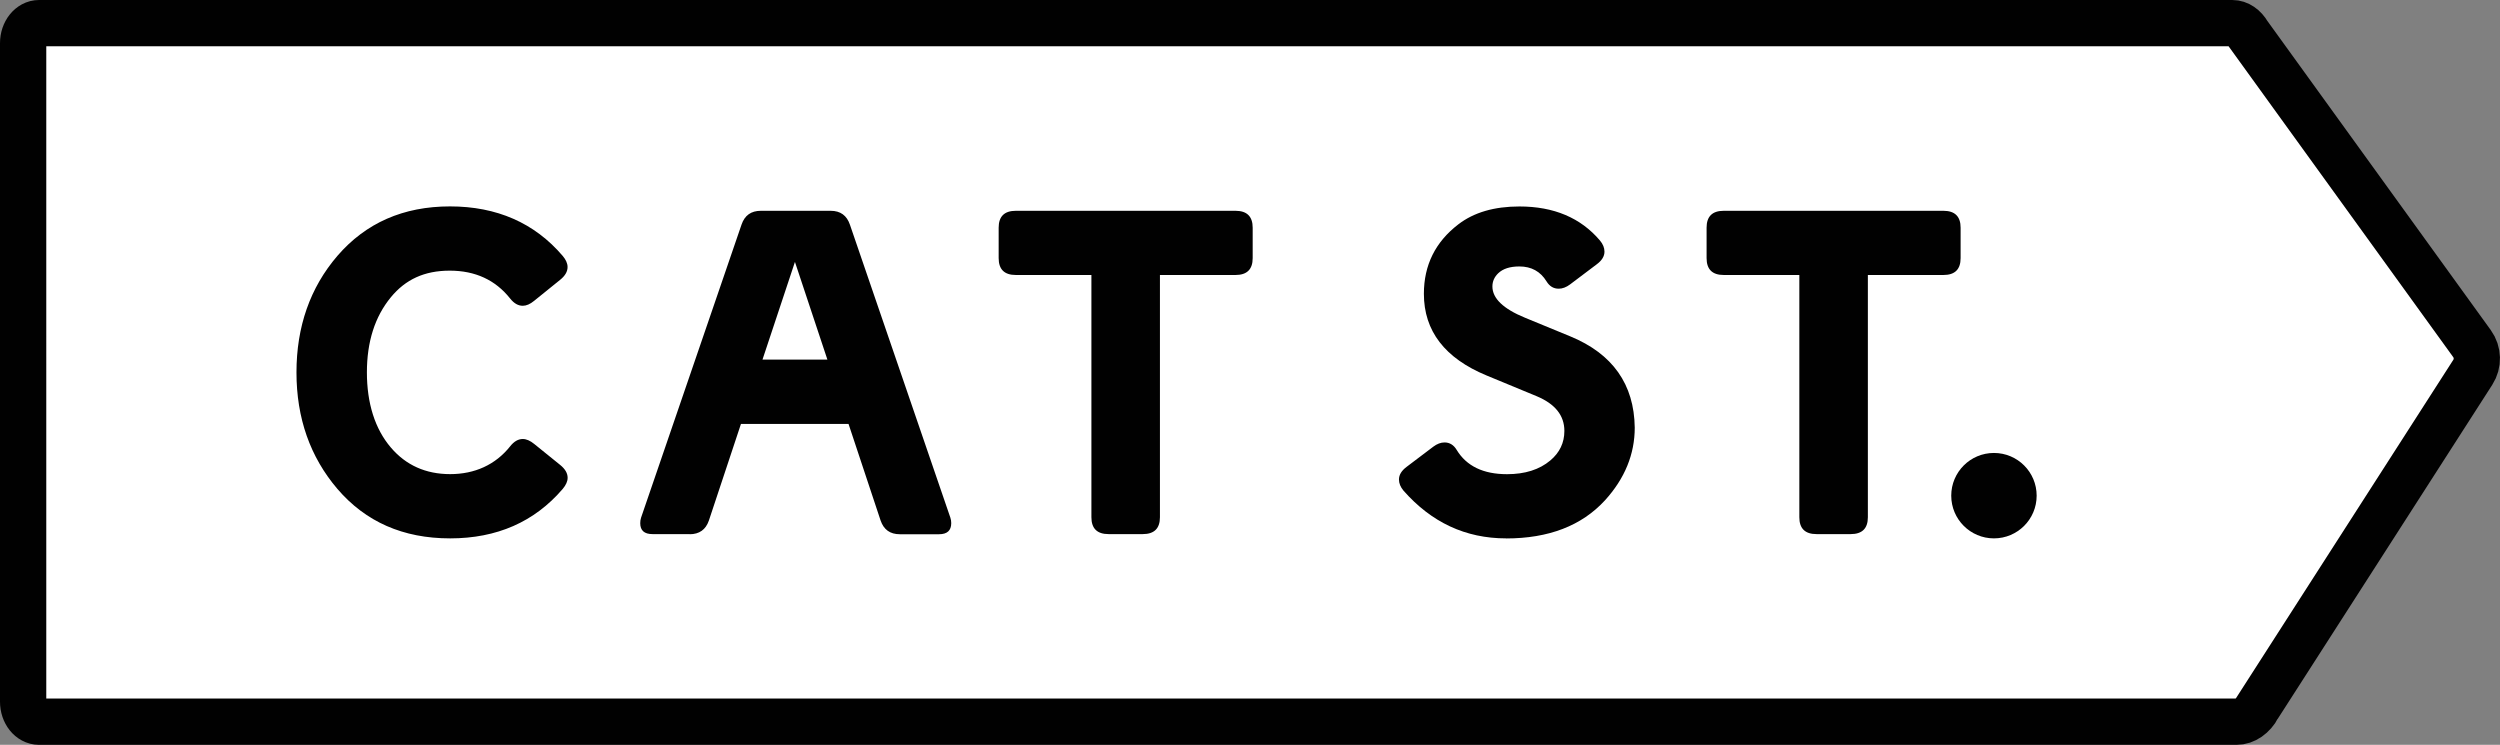 <svg xmlns="http://www.w3.org/2000/svg" xmlns:xlink="http://www.w3.org/1999/xlink" viewBox="0 0 392.2 116.84" xmlns:v="https://vecta.io/nano"><rect x="0" y="0" width="392.2" height="116.84" fill="#808080" stroke="none"/><path d="M354.26 110.86c-.82 1.49-2.08 2.36-3.4 2.36H6.13c-1.38 0-2.5-1.4-2.5-3.14V6.77c0-1.73 1.12-3.14 2.5-3.14H350.2c.97 0 1.88.62 2.49 1.68l35.12 48.6c.96 1.33 1.01 3.12.12 4.5l-33.68 52.44z" fill="#fff" stroke="#010101" stroke-miterlimit="10" stroke-width="7.26"/><g fill="#010101"><path d="M70.6 84.46c-7.35 0-13.24-2.59-17.67-7.76-4.28-5.02-6.42-11.11-6.42-18.28s2.14-13.3 6.42-18.28c4.46-5.17 10.35-7.76 17.67-7.76s13.26 2.59 17.67 7.76c.51.6.77 1.19.77 1.75 0 .72-.39 1.39-1.18 2.02l-4.07 3.29c-.63.52-1.22.77-1.78.77-.72 0-1.38-.38-1.98-1.14-2.31-2.91-5.47-4.37-9.47-4.37s-6.95 1.39-9.24 4.17c-2.51 3.05-3.76 6.98-3.76 11.79s1.25 8.86 3.76 11.79c2.37 2.78 5.48 4.17 9.31 4.17s7.1-1.46 9.41-4.37c.6-.76 1.26-1.14 1.98-1.14.56 0 1.15.26 1.78.77l4.07 3.29c.78.63 1.18 1.3 1.18 2.02 0 .56-.26 1.14-.77 1.75-4.43 5.17-10.33 7.76-17.67 7.76zm37.61-.67h-5.85c-1.28 0-1.92-.57-1.92-1.71 0-.31.04-.6.13-.87l15.76-45.97c.49-1.45 1.5-2.17 3.03-2.17h10.96c1.52 0 2.53.73 3.02 2.19l15.76 45.97c.09.27.13.55.13.84 0 1.16-.64 1.74-1.91 1.74h-6.16c-1.52 0-2.52-.72-3.01-2.15l-5.03-15.15h-16.88l-5.03 15.15c-.49 1.43-1.5 2.15-3.02 2.15zm11.41-27.38h10.18l-5.09-15.32-5.09 15.32z"/><use xlink:href="#B"/><path d="m236.27,84.46c-6.34,0-11.7-2.5-16.09-7.49-.47-.56-.71-1.14-.71-1.75,0-.72.4-1.38,1.2-1.98l4.18-3.16c.6-.45,1.19-.67,1.77-.67.8,0,1.44.39,1.91,1.18,1.54,2.53,4.17,3.8,7.89,3.8,2.83,0,5.09-.72,6.79-2.15,1.47-1.23,2.21-2.78,2.21-4.64,0-2.42-1.45-4.24-4.36-5.45l-7.83-3.24c-6.56-2.71-9.85-6.99-9.85-12.82,0-4.5,1.8-8.13,5.41-10.9,2.44-1.87,5.63-2.8,9.58-2.8,5.4,0,9.61,1.78,12.63,5.34.47.56.71,1.14.71,1.75,0,.72-.4,1.38-1.21,1.98l-4.19,3.16c-.6.45-1.2.67-1.78.67-.81,0-1.44-.38-1.91-1.15-.96-1.56-2.38-2.34-4.26-2.34-1.48,0-2.58.36-3.32,1.07-.6.58-.91,1.27-.91,2.07,0,1.87,1.71,3.51,5.13,4.91l7.07,2.91c6.66,2.74,10.04,7.52,10.13,14.32,0,4.18-1.56,7.99-4.67,11.41-3.65,3.98-8.83,5.98-15.52,5.98Z"/><use xlink:href="#B" x="111.06"/><circle cx="312.81" cy="77.76" r="6.7"/></g><defs ><path id="B" d="m173.91,83.79c-1.79,0-2.69-.88-2.69-2.65v-38h-11.86c-1.79,0-2.69-.88-2.69-2.65v-4.77c0-1.77.9-2.65,2.69-2.65h34.47c1.79,0,2.69.89,2.69,2.65v4.77c0,1.77-.9,2.65-2.69,2.65h-11.86v38c0,1.77-.9,2.65-2.69,2.65h-5.38Z"/></defs></svg>